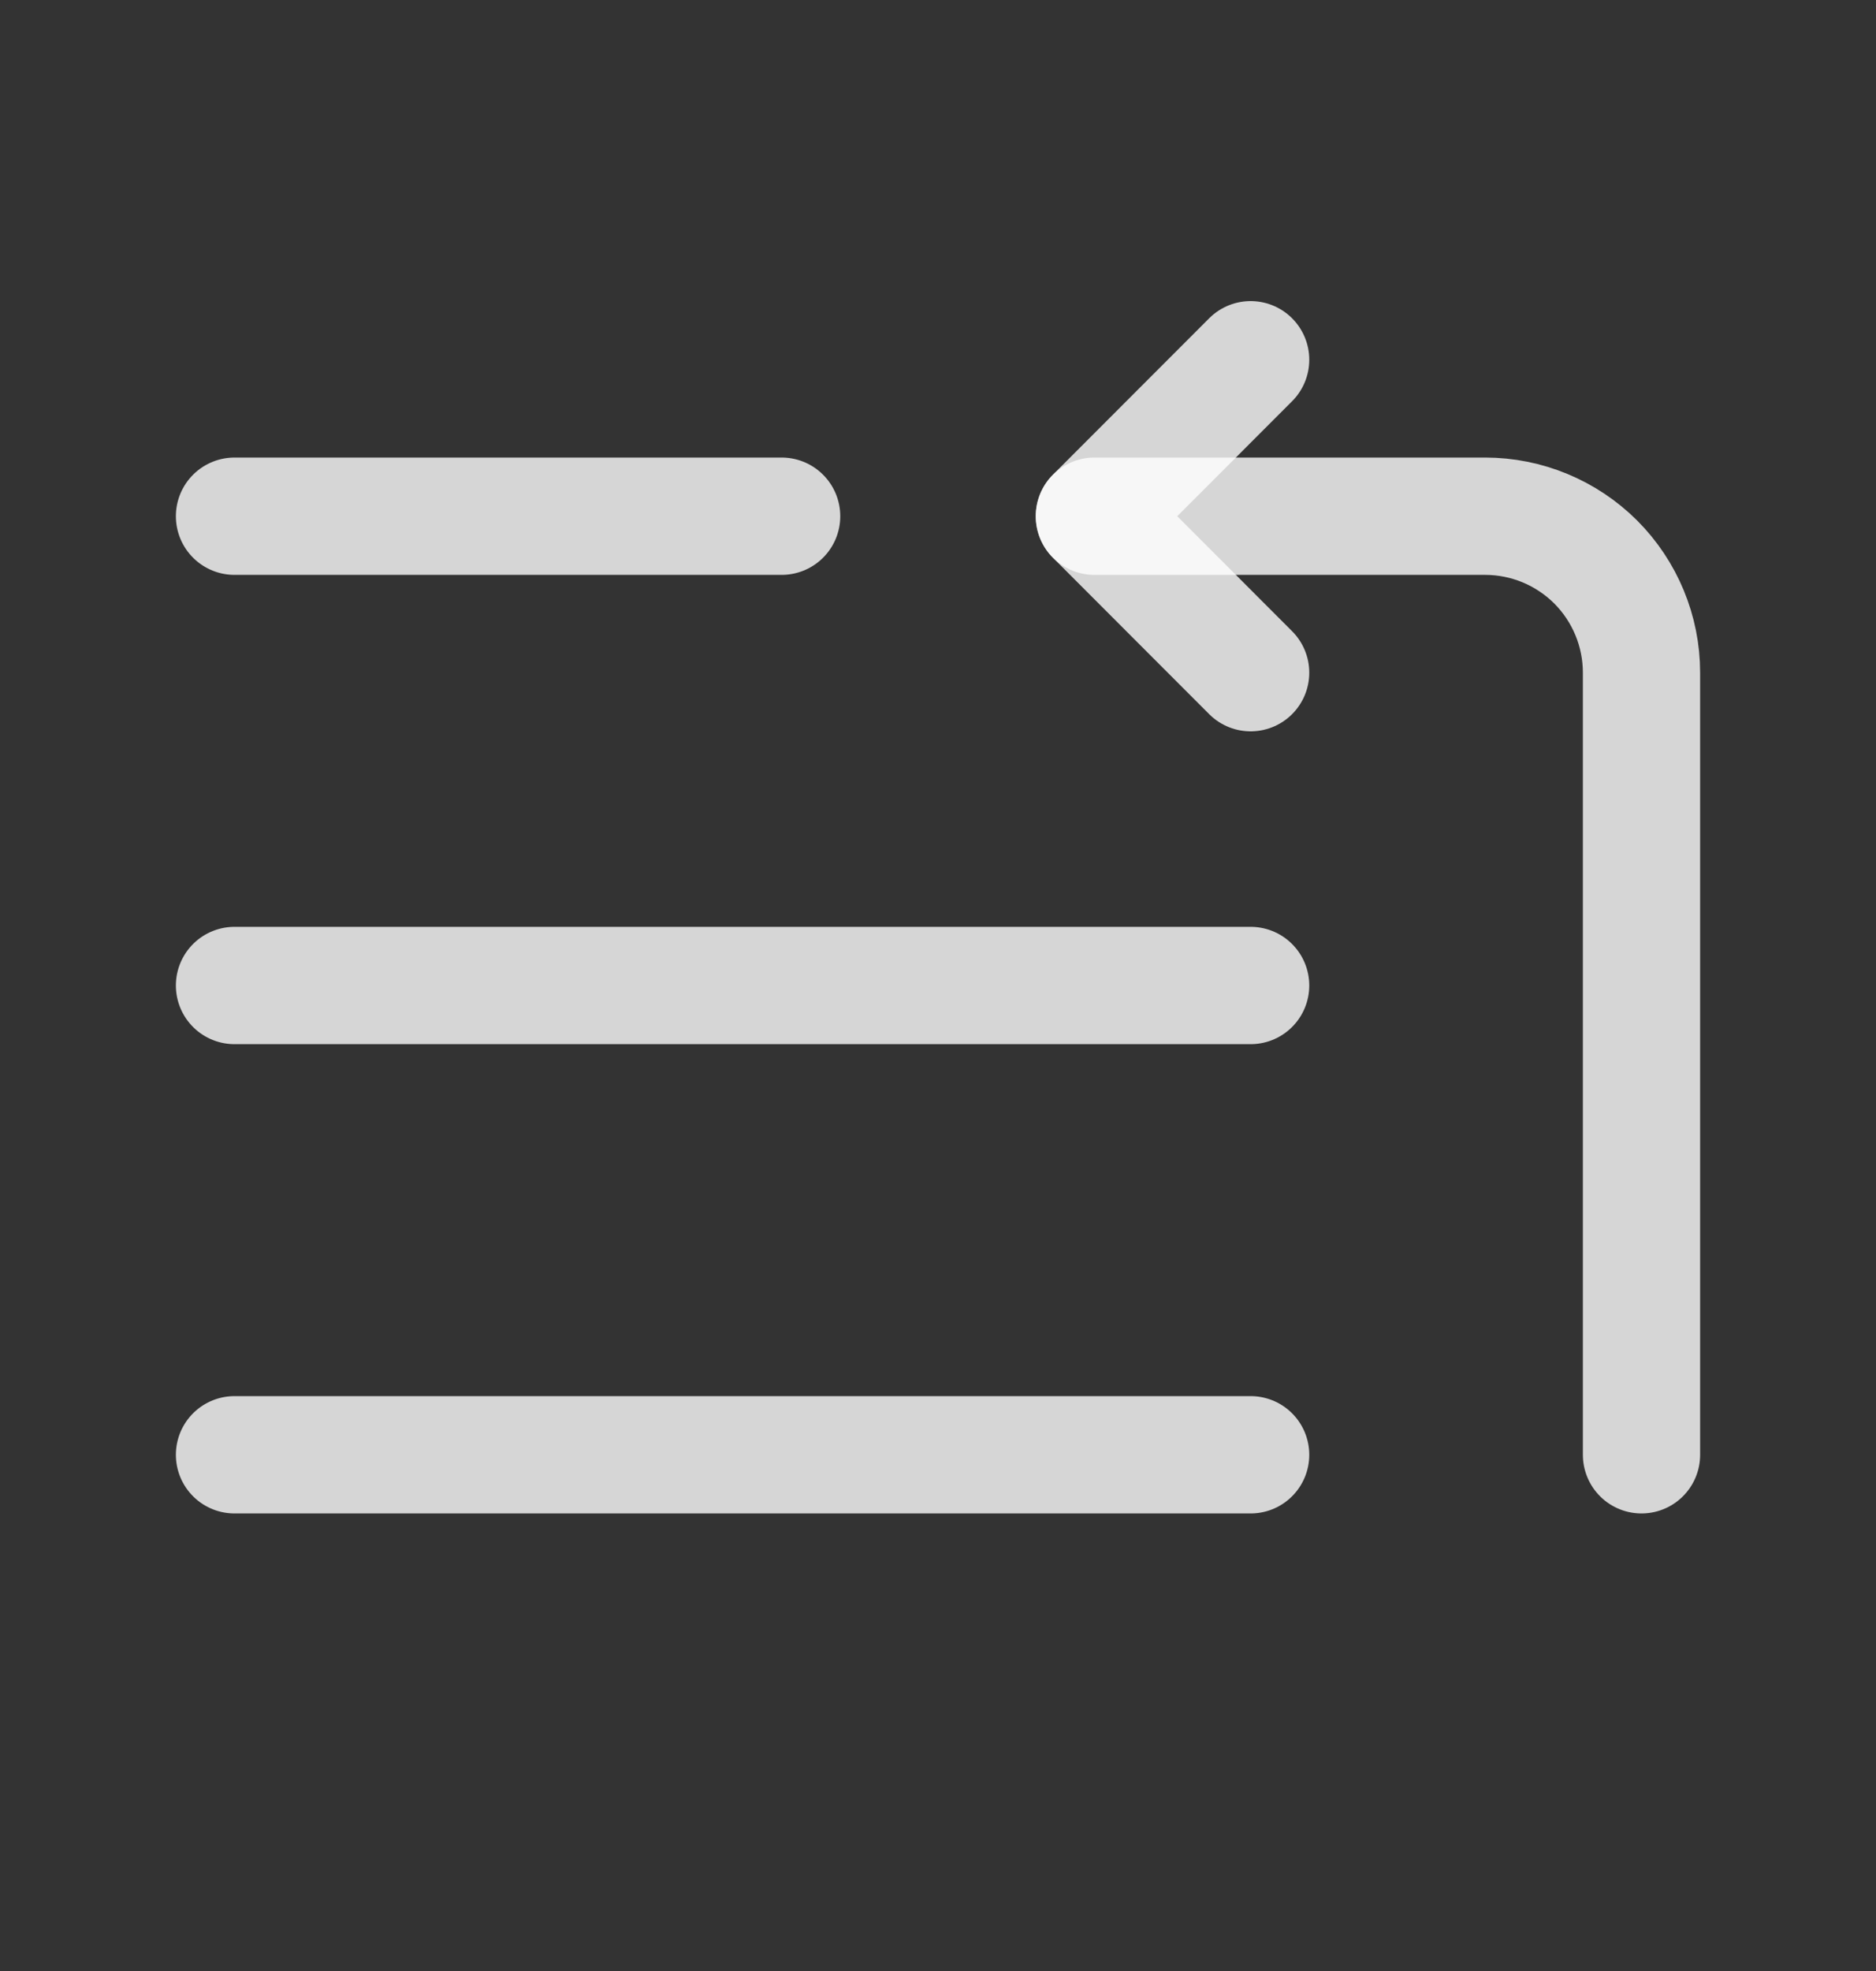 <svg width="20" height="21" viewBox="0 0 20 21" fill="none" xmlns="http://www.w3.org/2000/svg">
<rect x="0" y="0" width="20" height="21" fill="#333333" stroke="none"/>
<path d="M13.333 10.5H2.5" stroke="white" stroke-opacity="0.8" stroke-width="1.25" stroke-linecap="round" stroke-linejoin="round"/>
<path d="M13.333 15.5H2.5" stroke="white" stroke-opacity="0.8" stroke-width="1.25" stroke-linecap="round" stroke-linejoin="round"/>
<path d="M8.333 5.5H2.5" stroke="white" stroke-opacity="0.8" stroke-width="1.25" stroke-linecap="round" stroke-linejoin="round"/>
<path d="M17.5 15.5V7.167C17.5 6.725 17.324 6.301 17.012 5.988C16.699 5.676 16.275 5.5 15.833 5.5H11.667" stroke="white" stroke-opacity="0.8" stroke-width="1.25" stroke-linecap="round" stroke-linejoin="round"/>
<path d="M13.333 7.167L11.667 5.5L13.333 3.833" stroke="white" stroke-opacity="0.8" stroke-width="1.25" stroke-linecap="round" stroke-linejoin="round"/>
</svg>
